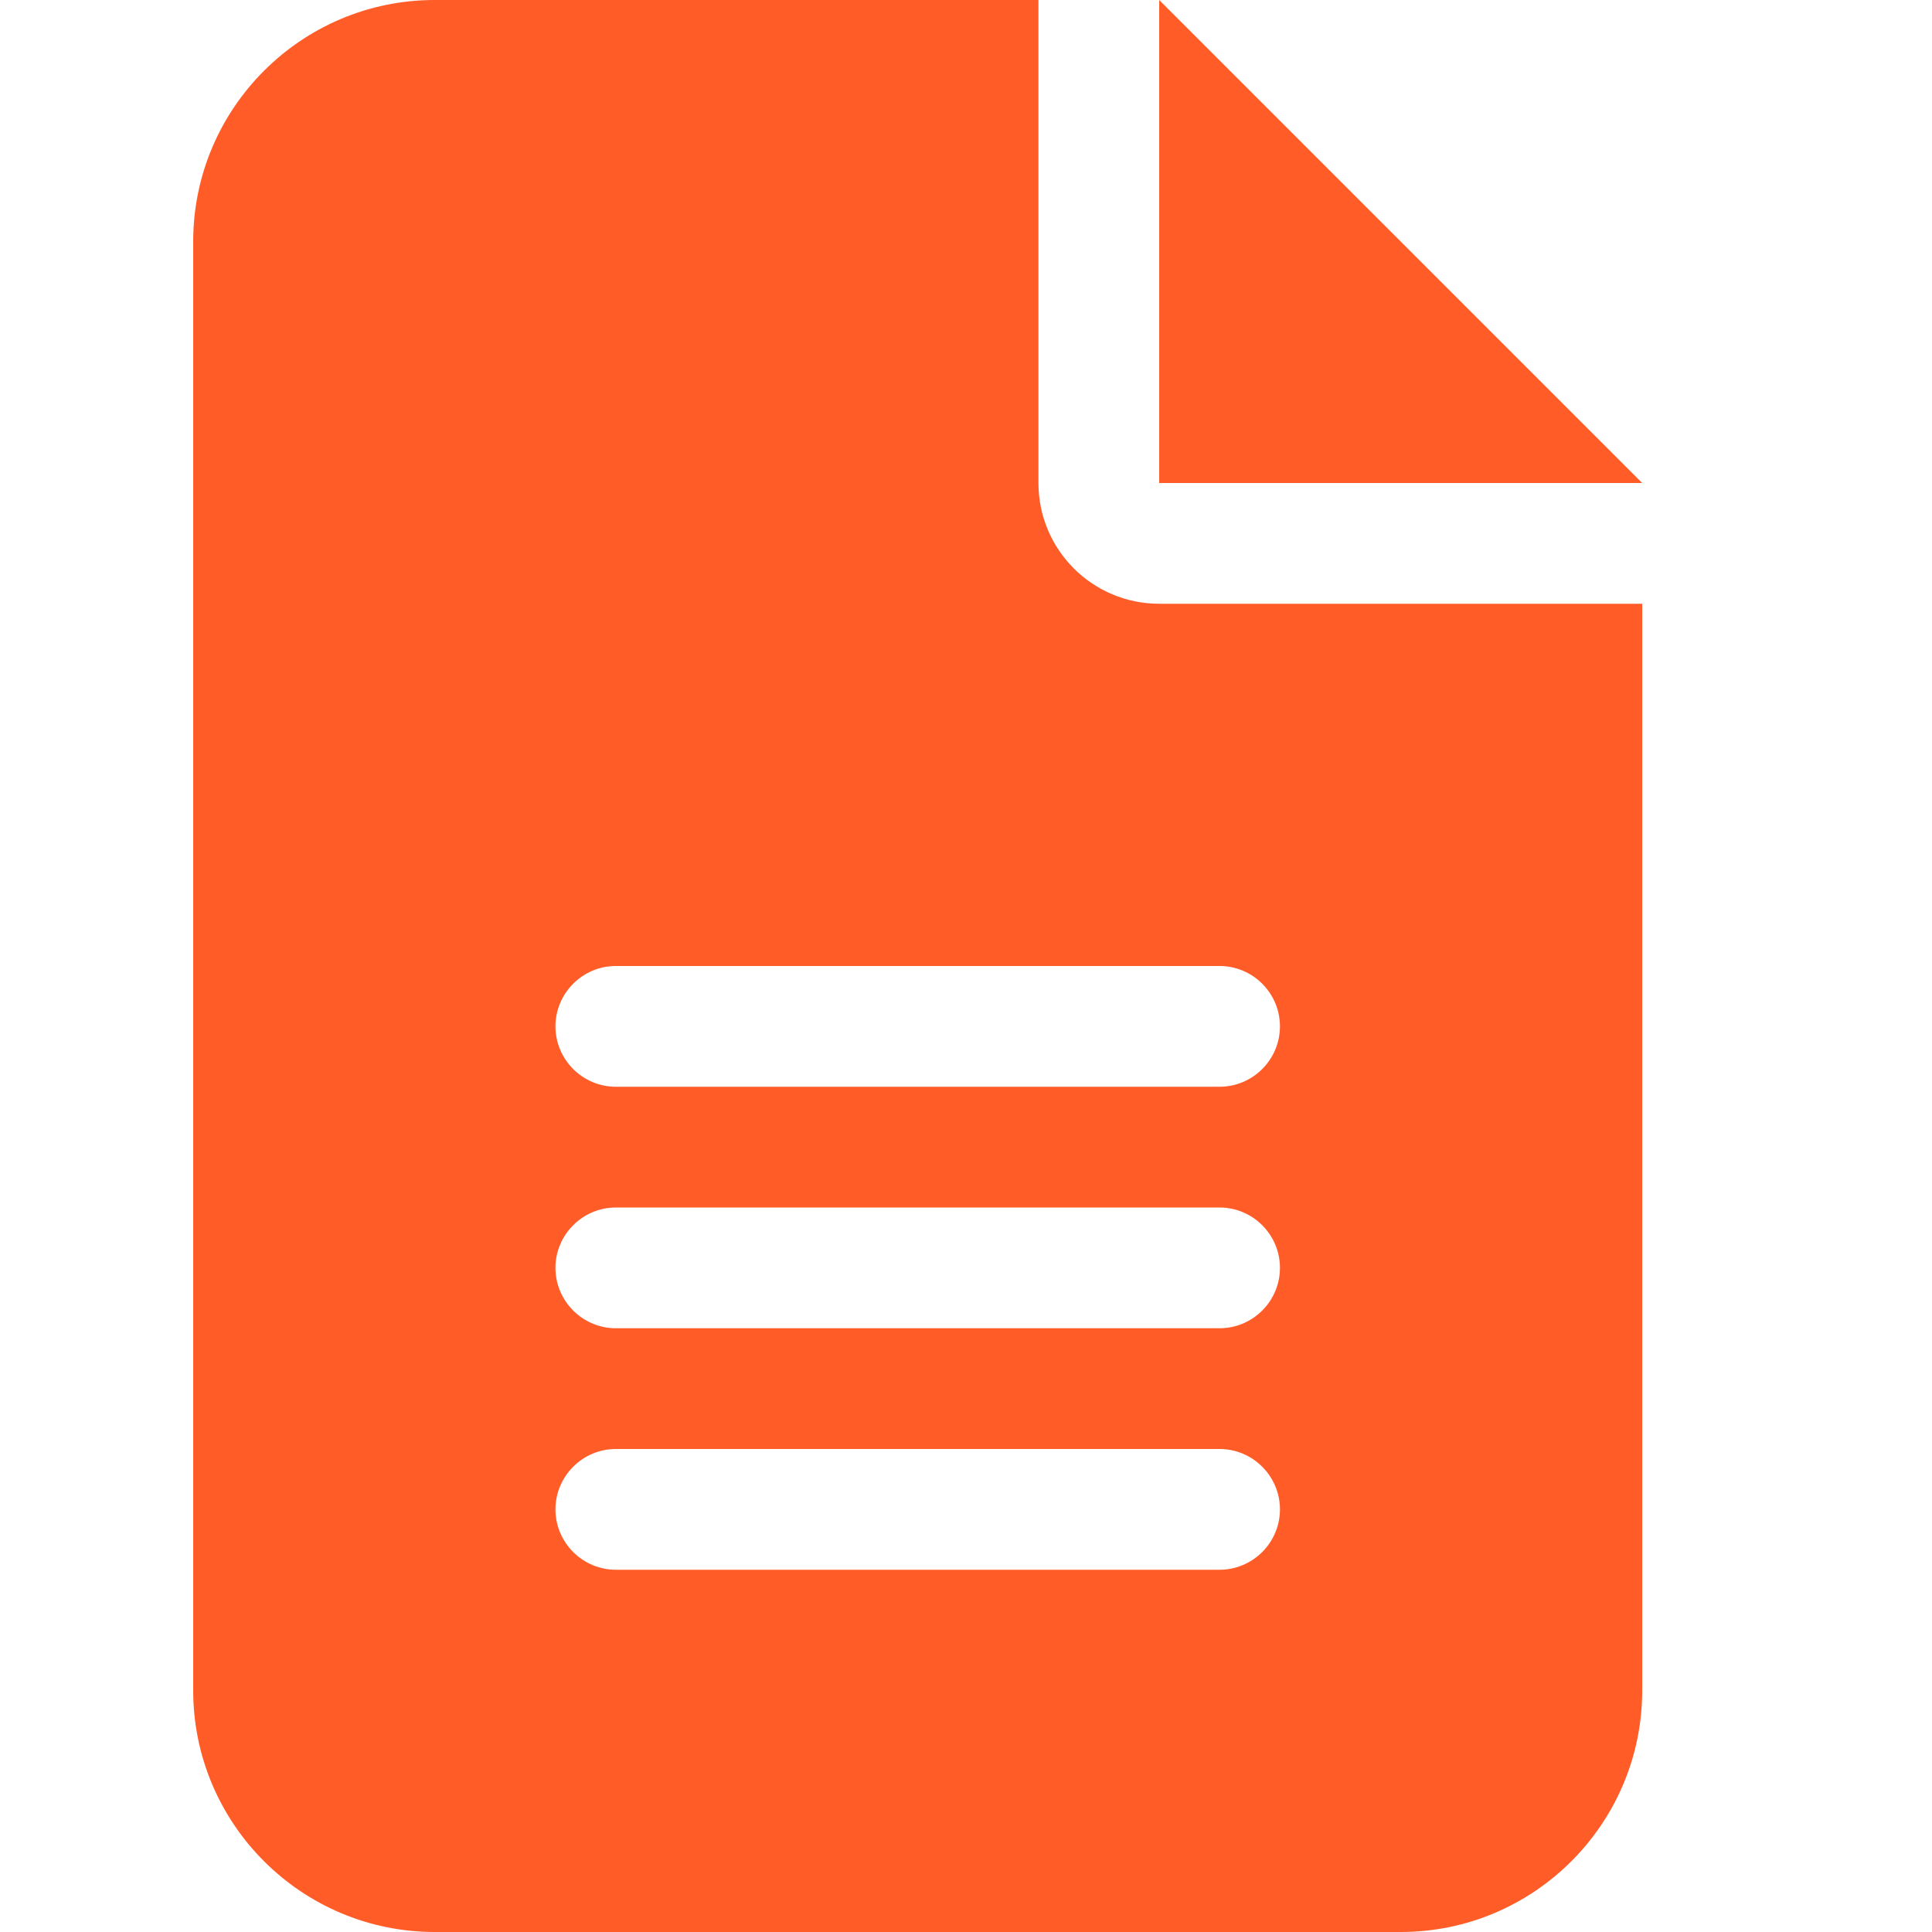 <svg width="20" height="20" viewBox="0 0 20 20" fill="none" xmlns="http://www.w3.org/2000/svg">
<path d="M4.5 0C3.121 0 2 1.121 2 2.5V17.5C2 18.879 3.121 20 4.5 20H14.5C15.879 20 17 18.879 17 17.5V6.25H12C11.309 6.25 10.75 5.691 10.75 5V0H4.5ZM12 0V5H17L12 0ZM6.375 10H12.625C12.969 10 13.25 10.281 13.25 10.625C13.25 10.969 12.969 11.25 12.625 11.25H6.375C6.031 11.25 5.75 10.969 5.75 10.625C5.75 10.281 6.031 10 6.375 10ZM6.375 12.5H12.625C12.969 12.5 13.25 12.781 13.25 13.125C13.25 13.469 12.969 13.75 12.625 13.75H6.375C6.031 13.75 5.75 13.469 5.75 13.125C5.75 12.781 6.031 12.5 6.375 12.5ZM6.375 15H12.625C12.969 15 13.25 15.281 13.25 15.625C13.25 15.969 12.969 16.25 12.625 16.25H6.375C6.031 16.25 5.75 15.969 5.75 15.625C5.75 15.281 6.031 15 6.375 15Z" fill="#FF5C28"/>
</svg>
